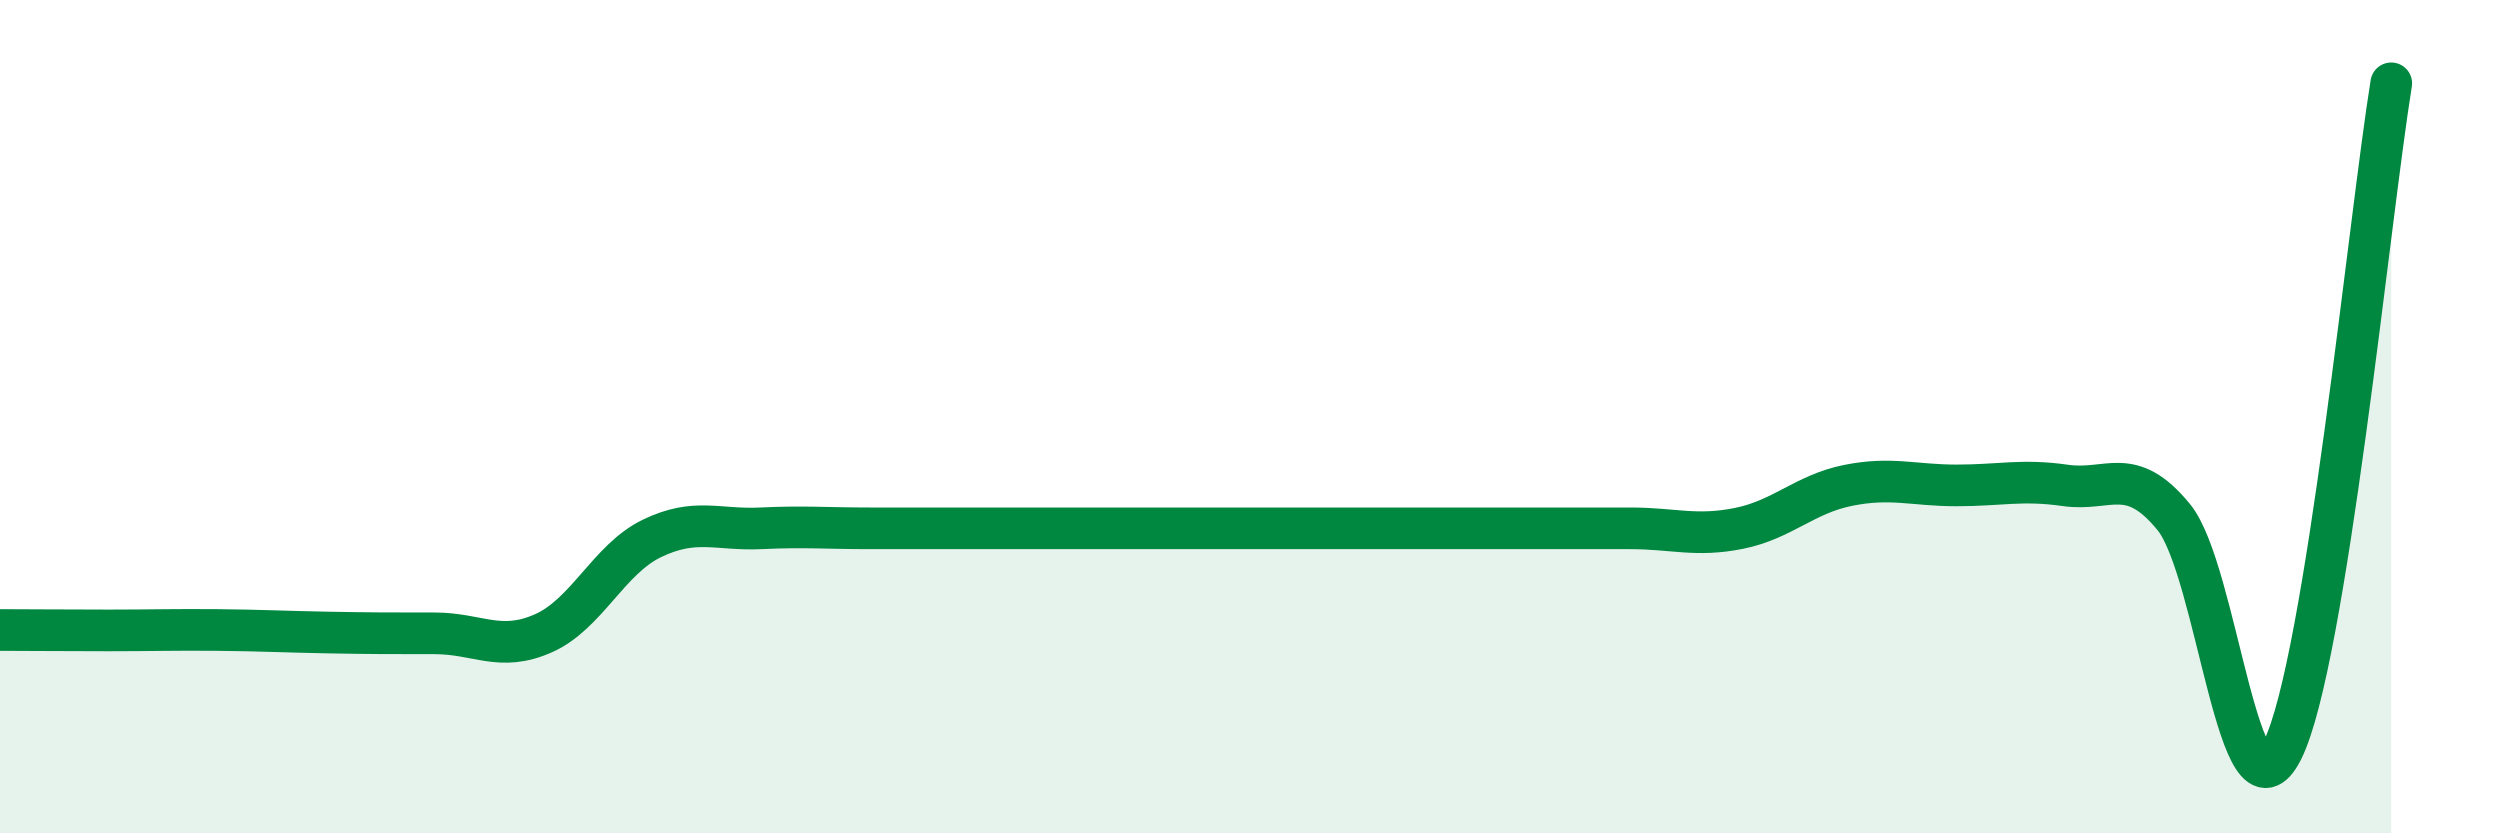 
    <svg width="60" height="20" viewBox="0 0 60 20" xmlns="http://www.w3.org/2000/svg">
      <path
        d="M 0,15.12 C 0.52,15.12 1.57,15.13 2.61,15.13 C 3.65,15.13 4.18,15.11 5.22,15.12 C 6.26,15.13 6.79,15.16 7.83,15.18 C 8.87,15.2 9.39,15.2 10.43,15.2 C 11.47,15.2 12,15.66 13.04,15.2 C 14.08,14.74 14.61,13.42 15.65,12.92 C 16.69,12.42 17.22,12.73 18.26,12.68 C 19.3,12.63 19.83,12.68 20.87,12.68 C 21.91,12.68 22.44,12.68 23.48,12.68 C 24.52,12.68 25.05,12.68 26.09,12.68 C 27.13,12.68 27.66,12.68 28.7,12.68 C 29.74,12.68 30.26,12.68 31.3,12.68 C 32.34,12.68 32.87,12.68 33.91,12.68 C 34.95,12.68 35.48,12.68 36.52,12.68 C 37.56,12.68 38.09,12.68 39.13,12.68 C 40.17,12.68 40.7,12.89 41.74,12.68 C 42.78,12.47 43.31,11.86 44.35,11.65 C 45.39,11.44 45.92,11.65 46.96,11.65 C 48,11.65 48.53,11.5 49.57,11.65 C 50.61,11.8 51.13,11.14 52.17,12.41 C 53.21,13.68 53.74,20.08 54.78,18 C 55.82,15.92 56.87,5.2 57.39,2L57.39 20L0 20Z"
        fill="#008740"
        opacity="0.1"
        stroke-linecap="round"
        stroke-linejoin="round"
      />
      <path
        d="M 0,15.12 C 0.52,15.12 1.57,15.13 2.61,15.13 C 3.65,15.13 4.18,15.11 5.22,15.12 C 6.26,15.13 6.79,15.16 7.83,15.18 C 8.87,15.2 9.39,15.2 10.43,15.2 C 11.47,15.2 12,15.66 13.04,15.2 C 14.08,14.74 14.61,13.42 15.65,12.92 C 16.69,12.42 17.22,12.73 18.26,12.68 C 19.3,12.63 19.83,12.68 20.87,12.68 C 21.91,12.68 22.44,12.68 23.48,12.68 C 24.52,12.68 25.05,12.68 26.09,12.68 C 27.13,12.68 27.66,12.68 28.7,12.68 C 29.74,12.68 30.26,12.68 31.3,12.68 C 32.34,12.68 32.87,12.68 33.91,12.68 C 34.95,12.68 35.48,12.68 36.52,12.68 C 37.56,12.68 38.09,12.68 39.13,12.68 C 40.17,12.68 40.7,12.89 41.74,12.68 C 42.78,12.47 43.31,11.86 44.35,11.65 C 45.39,11.44 45.92,11.65 46.96,11.65 C 48,11.65 48.53,11.5 49.57,11.65 C 50.61,11.8 51.13,11.14 52.17,12.41 C 53.21,13.68 53.74,20.08 54.78,18 C 55.82,15.92 56.87,5.2 57.39,2"
        stroke="#008740"
        stroke-width="1"
        fill="none"
        stroke-linecap="round"
        stroke-linejoin="round"
      />
    </svg>
  